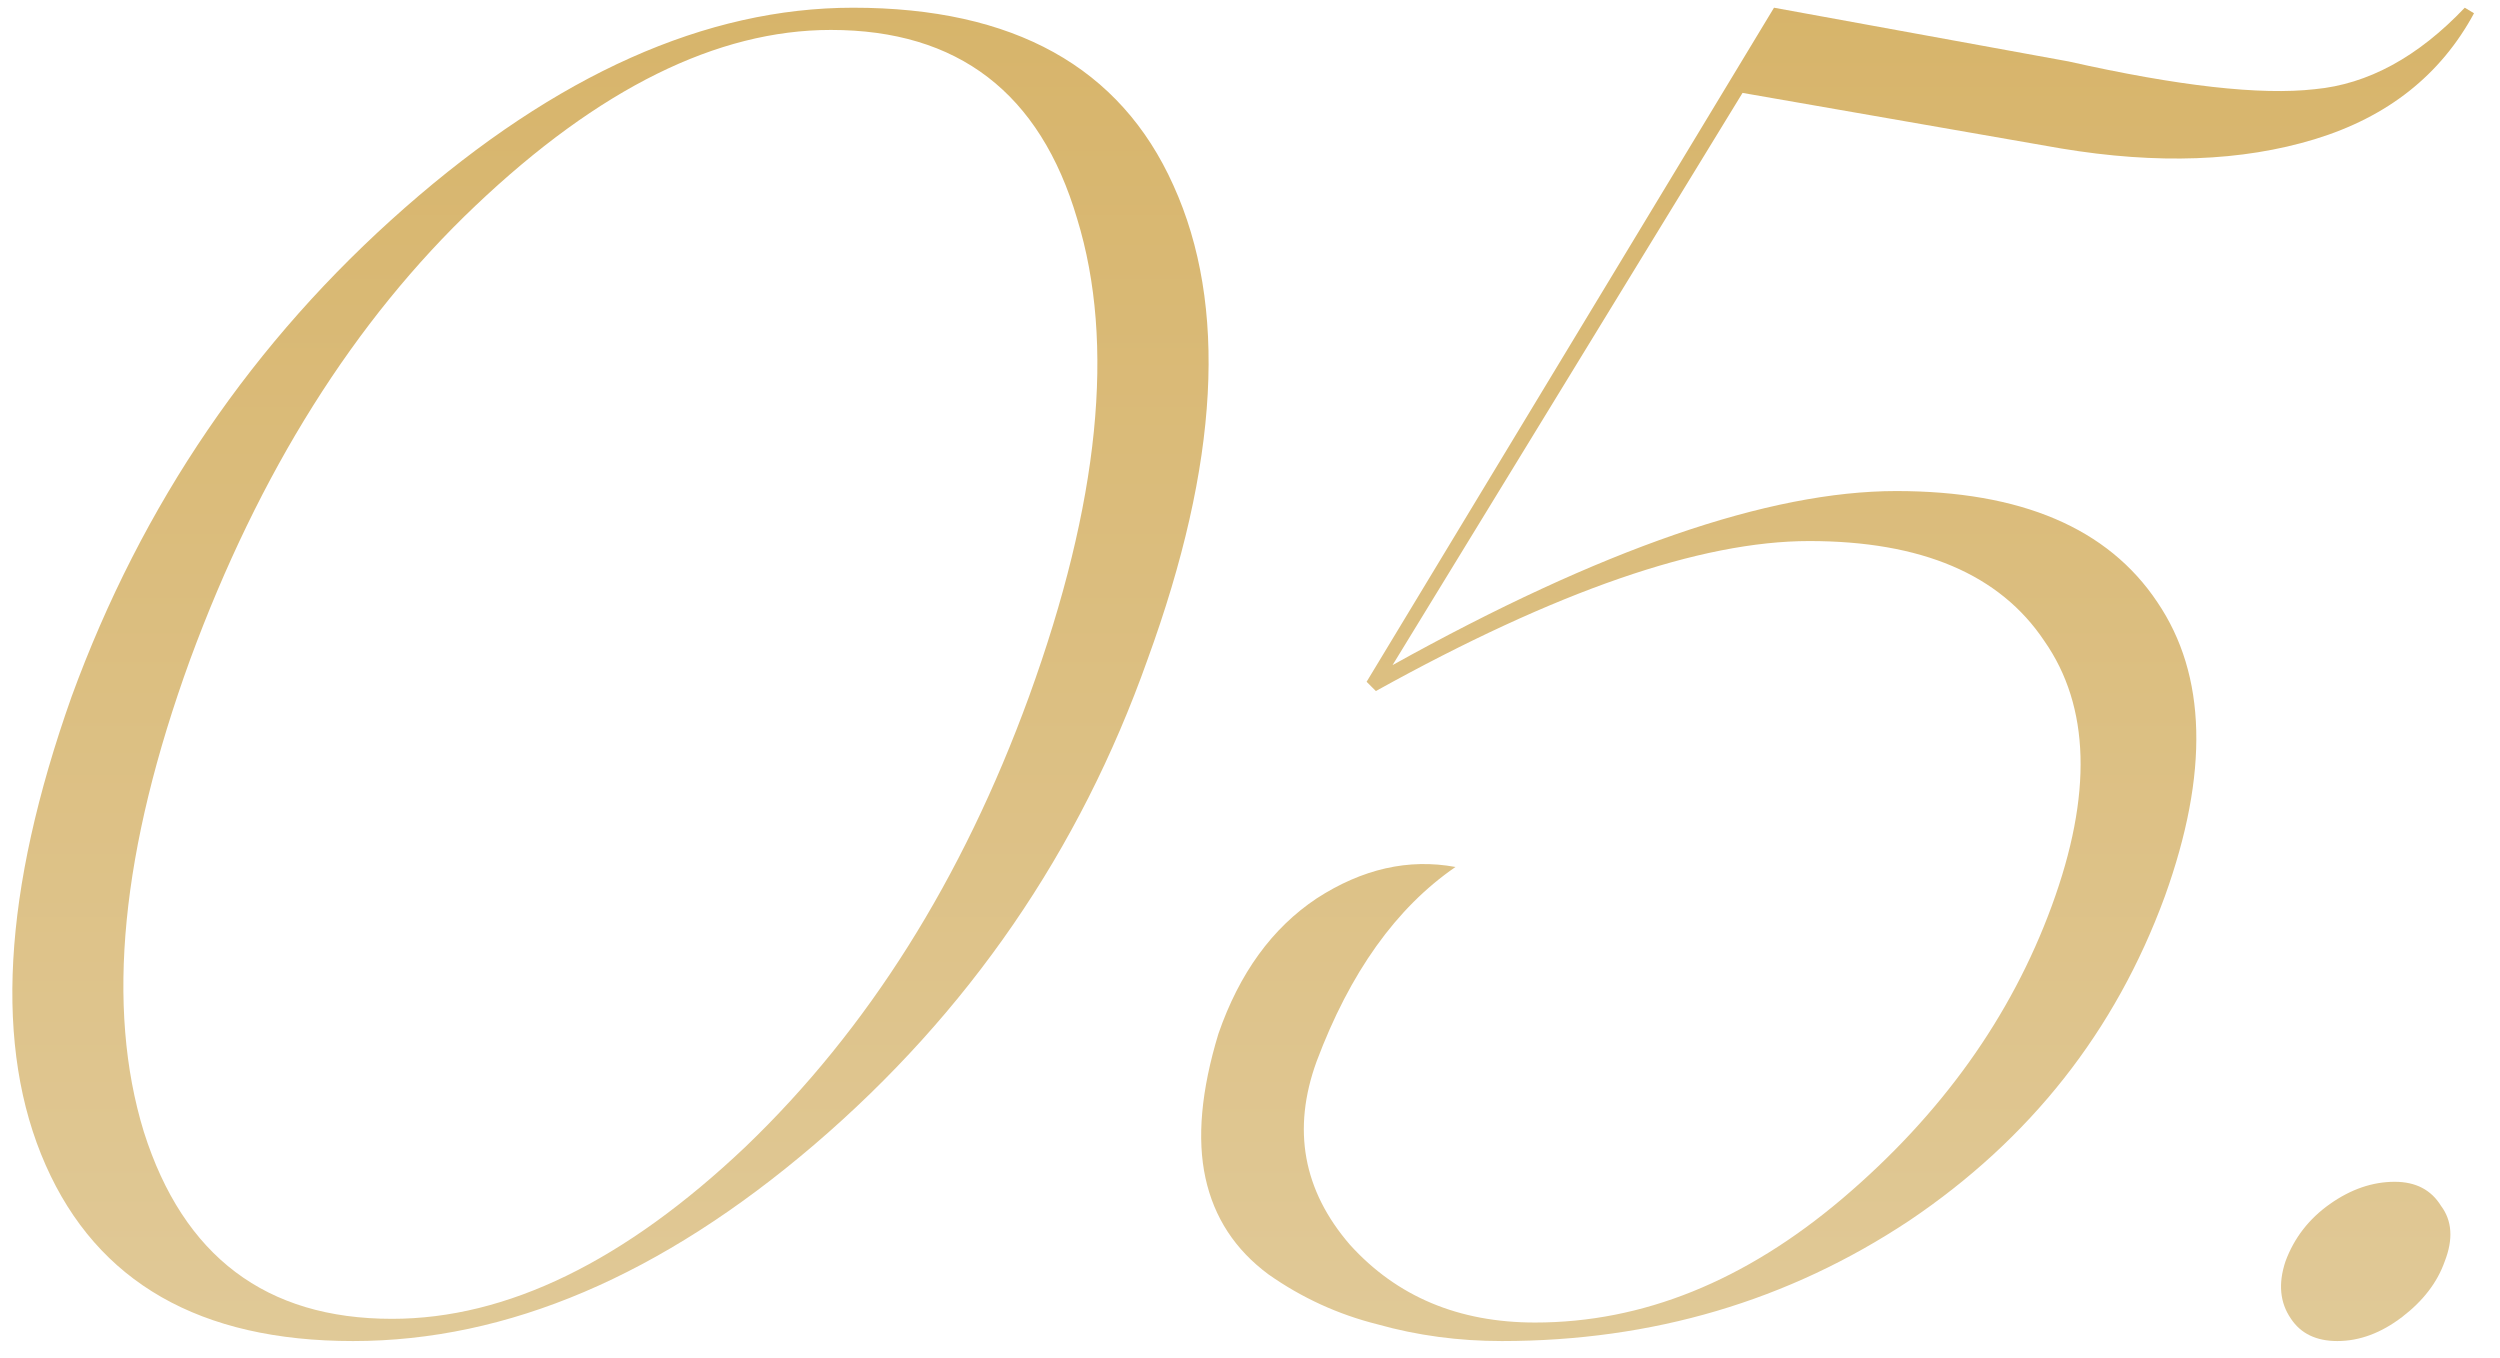 <?xml version="1.0" encoding="UTF-8"?> <svg xmlns="http://www.w3.org/2000/svg" width="81" height="44" viewBox="0 0 81 44" fill="none"><path d="M11.44 43.45C6.48 43.45 3.16 41.55 1.48 37.75C-0.2 33.95 0.08 28.89 2.32 22.57C4.6 16.33 8.2 11.05 13.12 6.73C18.04 2.41 22.88 0.25 27.64 0.25C32.84 0.25 36.3 2.17 38.02 6.01C39.78 9.89 39.5 15.01 37.18 21.37C34.98 27.57 31.38 32.81 26.38 37.09C21.42 41.33 16.44 43.45 11.44 43.45ZM12.7 42.73C16.42 42.73 20.24 40.87 24.16 37.15C28.12 33.35 31.18 28.49 33.34 22.57C35.62 16.29 36.14 11.13 34.9 7.09C33.7 3.01 31.04 0.97 26.92 0.97C23.24 0.97 19.4 2.87 15.4 6.67C11.48 10.39 8.4 15.29 6.16 21.37C3.92 27.53 3.42 32.63 4.66 36.67C5.94 40.71 8.62 42.73 12.7 42.73Z" fill="url(#paint0_linear_449_53)"></path><path d="M48.658 43.45C47.258 43.45 45.918 43.27 44.638 42.91C43.358 42.59 42.178 42.05 41.098 41.29C40.018 40.49 39.338 39.45 39.058 38.17C38.778 36.89 38.918 35.33 39.478 33.49C40.158 31.53 41.218 30.07 42.658 29.11C44.138 28.15 45.638 27.81 47.158 28.09C45.238 29.41 43.738 31.51 42.658 34.39C41.858 36.59 42.218 38.57 43.738 40.33C45.258 42.01 47.258 42.85 49.738 42.85C53.218 42.85 56.538 41.51 59.698 38.83C62.898 36.11 65.158 32.95 66.478 29.35C67.798 25.75 67.718 22.89 66.238 20.77C64.798 18.61 62.258 17.53 58.618 17.53C55.098 17.53 50.418 19.15 44.578 22.39L44.278 22.09L57.478 0.25L67.018 1.99C70.578 2.79 73.238 3.09 74.998 2.89C76.718 2.73 78.338 1.85 79.858 0.25L80.158 0.43C79.078 2.43 77.358 3.79 74.998 4.51C72.638 5.23 69.898 5.33 66.778 4.81L56.458 3.01L45.118 21.55C51.878 17.79 57.318 15.91 61.438 15.91C65.478 15.91 68.298 17.11 69.898 19.51C71.498 21.87 71.578 25.05 70.138 29.05C68.538 33.41 65.778 36.91 61.858 39.55C57.938 42.15 53.538 43.45 48.658 43.45Z" fill="url(#paint1_linear_449_53)"></path><path d="M75.729 43.45C75.049 43.45 74.549 43.21 74.229 42.73C73.869 42.21 73.809 41.59 74.049 40.87C74.329 40.11 74.809 39.49 75.489 39.01C76.169 38.53 76.869 38.29 77.589 38.29C78.269 38.29 78.769 38.55 79.089 39.07C79.449 39.55 79.489 40.15 79.209 40.87C78.969 41.55 78.509 42.15 77.829 42.67C77.149 43.19 76.449 43.45 75.729 43.45Z" fill="url(#paint2_linear_449_53)"></path><defs><linearGradient id="paint0_linear_449_53" x1="44.325" y1="-0.275" x2="44.325" y2="59.725" gradientUnits="userSpaceOnUse"><stop stop-color="#E4D1A8"></stop><stop offset="0" stop-color="#D7B46A"></stop><stop offset="1" stop-color="#E4D1A8"></stop></linearGradient><linearGradient id="paint1_linear_449_53" x1="44.325" y1="-0.275" x2="44.325" y2="59.725" gradientUnits="userSpaceOnUse"><stop stop-color="#E4D1A8"></stop><stop offset="0" stop-color="#D7B46A"></stop><stop offset="1" stop-color="#E4D1A8"></stop></linearGradient><linearGradient id="paint2_linear_449_53" x1="44.325" y1="-0.275" x2="44.325" y2="59.725" gradientUnits="userSpaceOnUse"><stop stop-color="#E4D1A8"></stop><stop offset="0" stop-color="#D7B46A"></stop><stop offset="1" stop-color="#E4D1A8"></stop></linearGradient></defs></svg> 